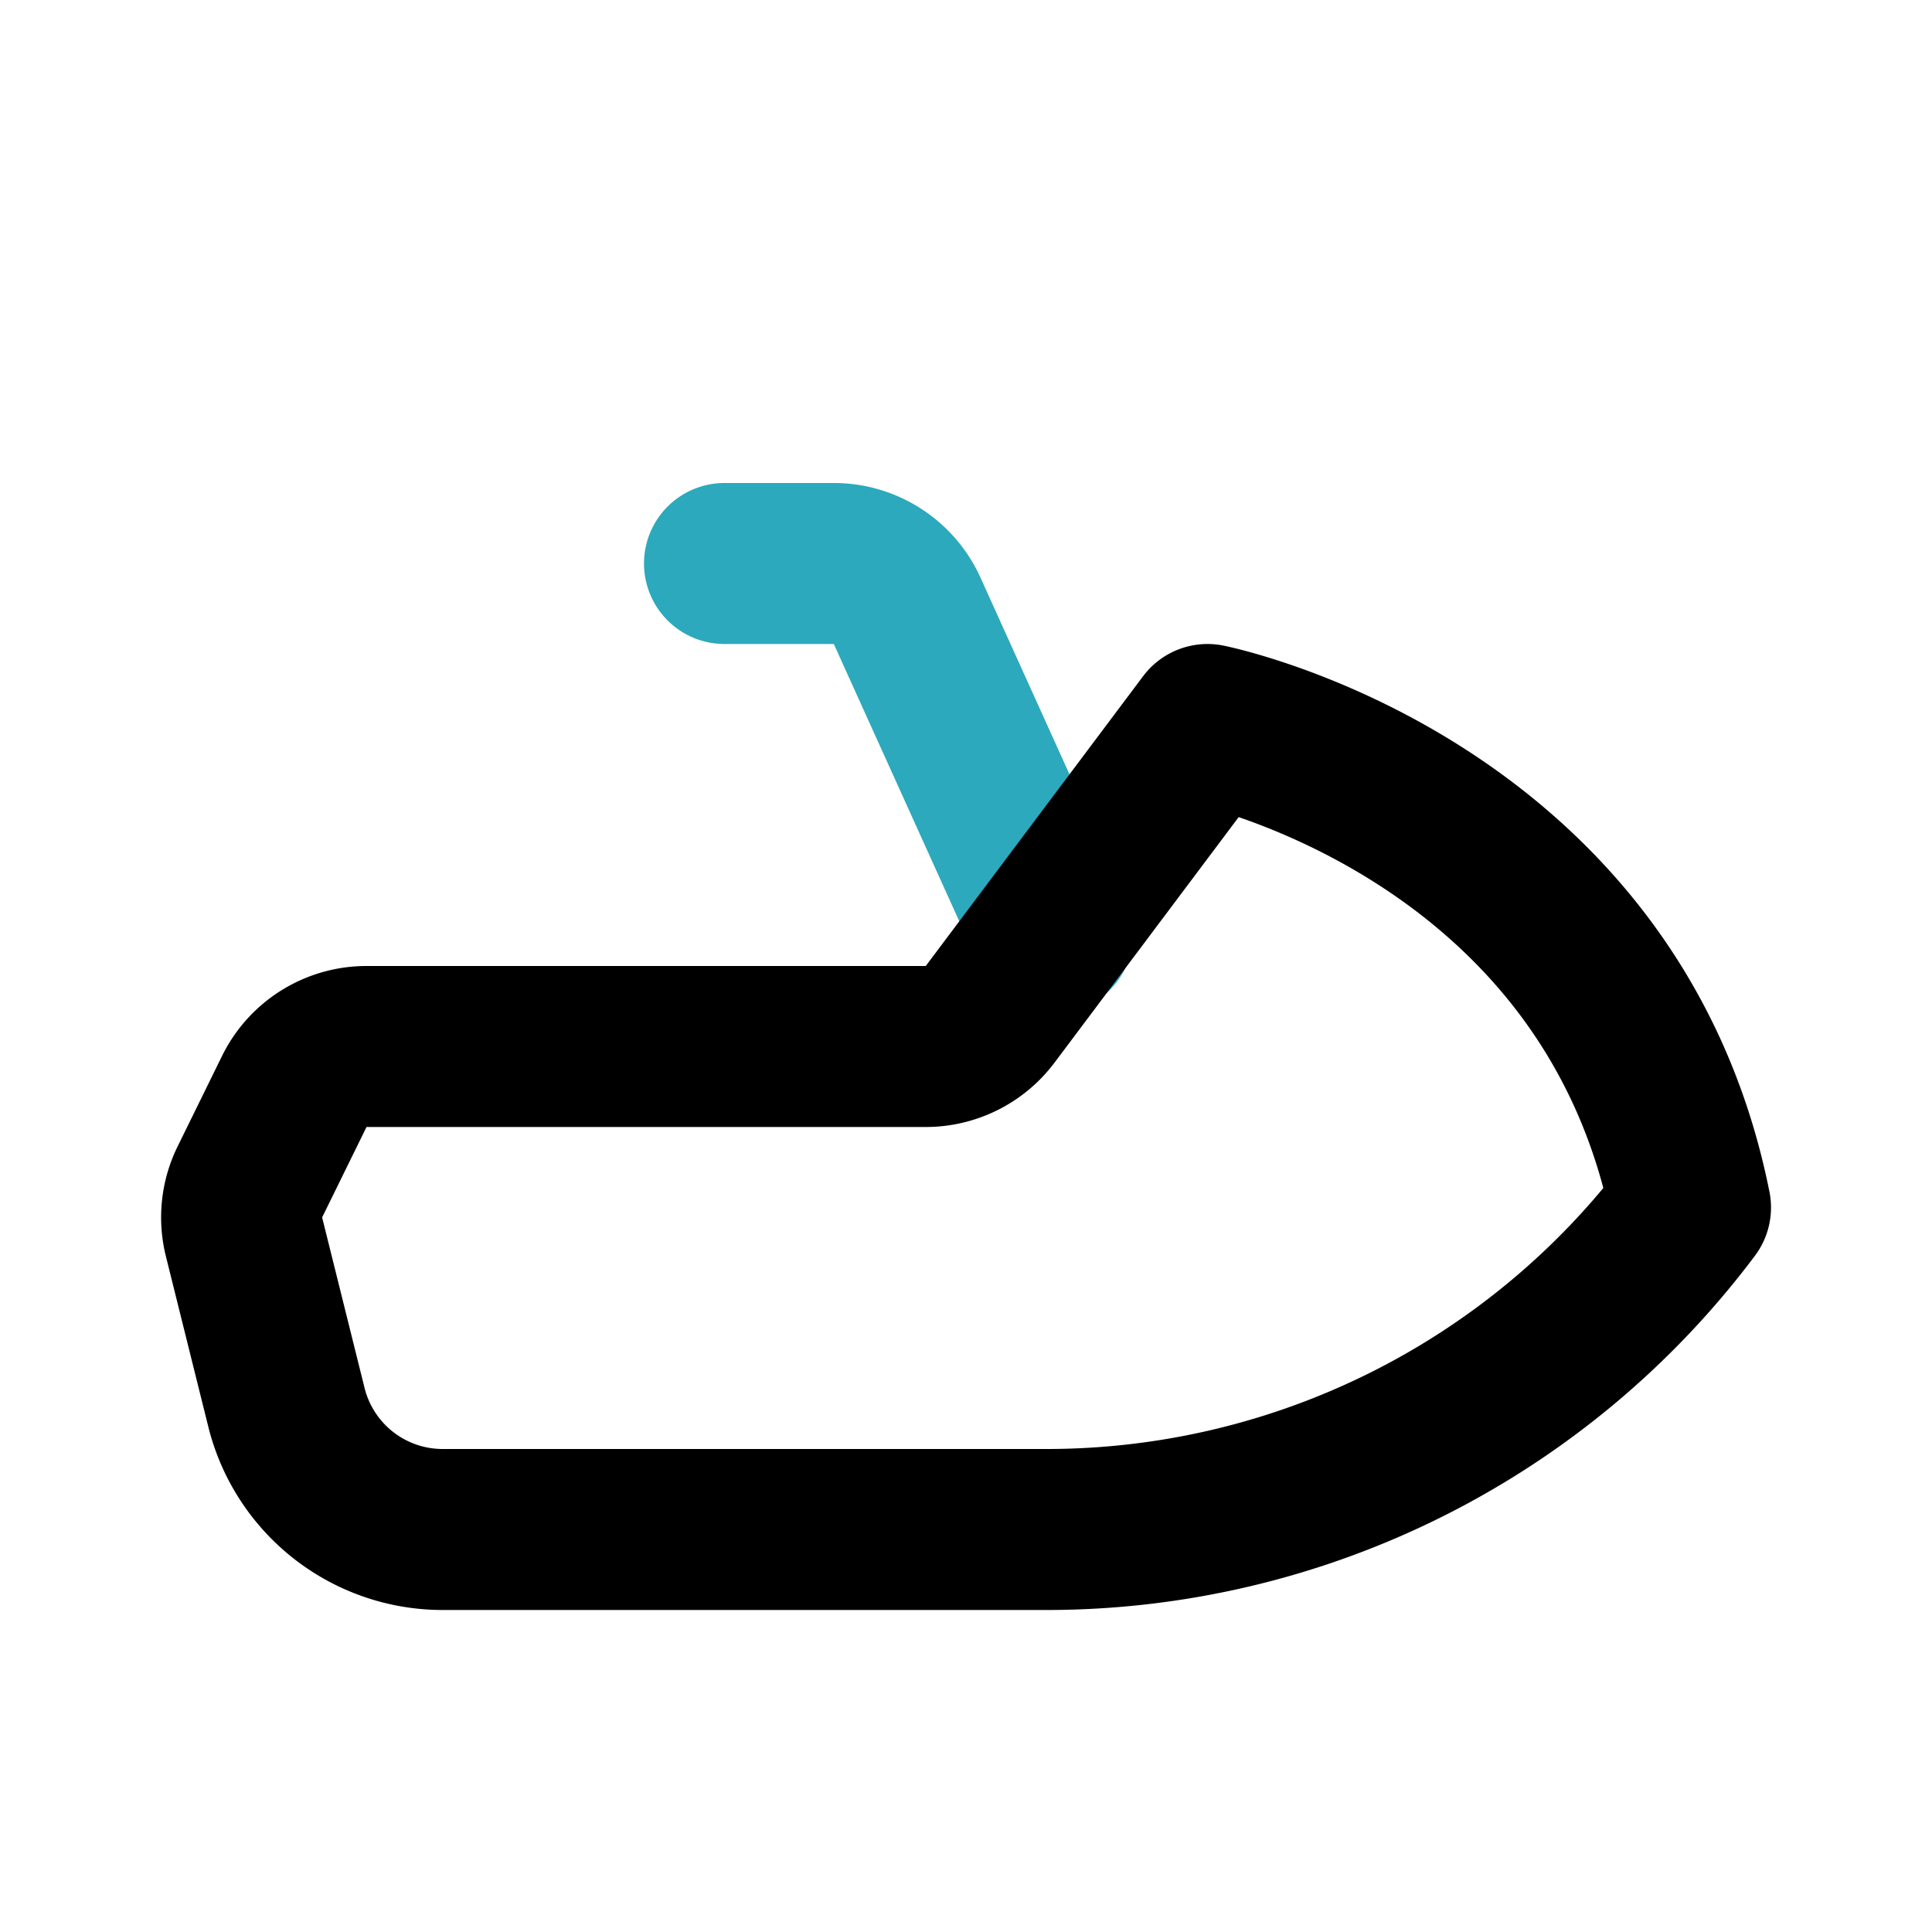 <?xml version="1.0" encoding="utf-8"?>
<svg fill="#000000" width="800px" height="800px" viewBox="0 0 24 24" id="jetski-2" data-name="Line Color" xmlns="http://www.w3.org/2000/svg" class="icon line-color"><path id="secondary" d="M9,7h1.36a1,1,0,0,1,.91.59l1.81,4" style="fill: none; stroke: rgb(44, 169, 188); stroke-linecap: round; stroke-linejoin: round; stroke-width: 2;"></path><path id="primary" d="M15,9l-2.7,3.6a1,1,0,0,1-.8.4H4.56a1,1,0,0,0-.9.55l-.55,1.12a1,1,0,0,0-.08.69l.53,2.13A2,2,0,0,0,5.5,19H13a10,10,0,0,0,8-4C20,10,15,9,15,9Z" style="fill: none; stroke: rgb(0, 0, 0); stroke-linecap: round; stroke-linejoin: round; stroke-width: 2;"></path></svg>